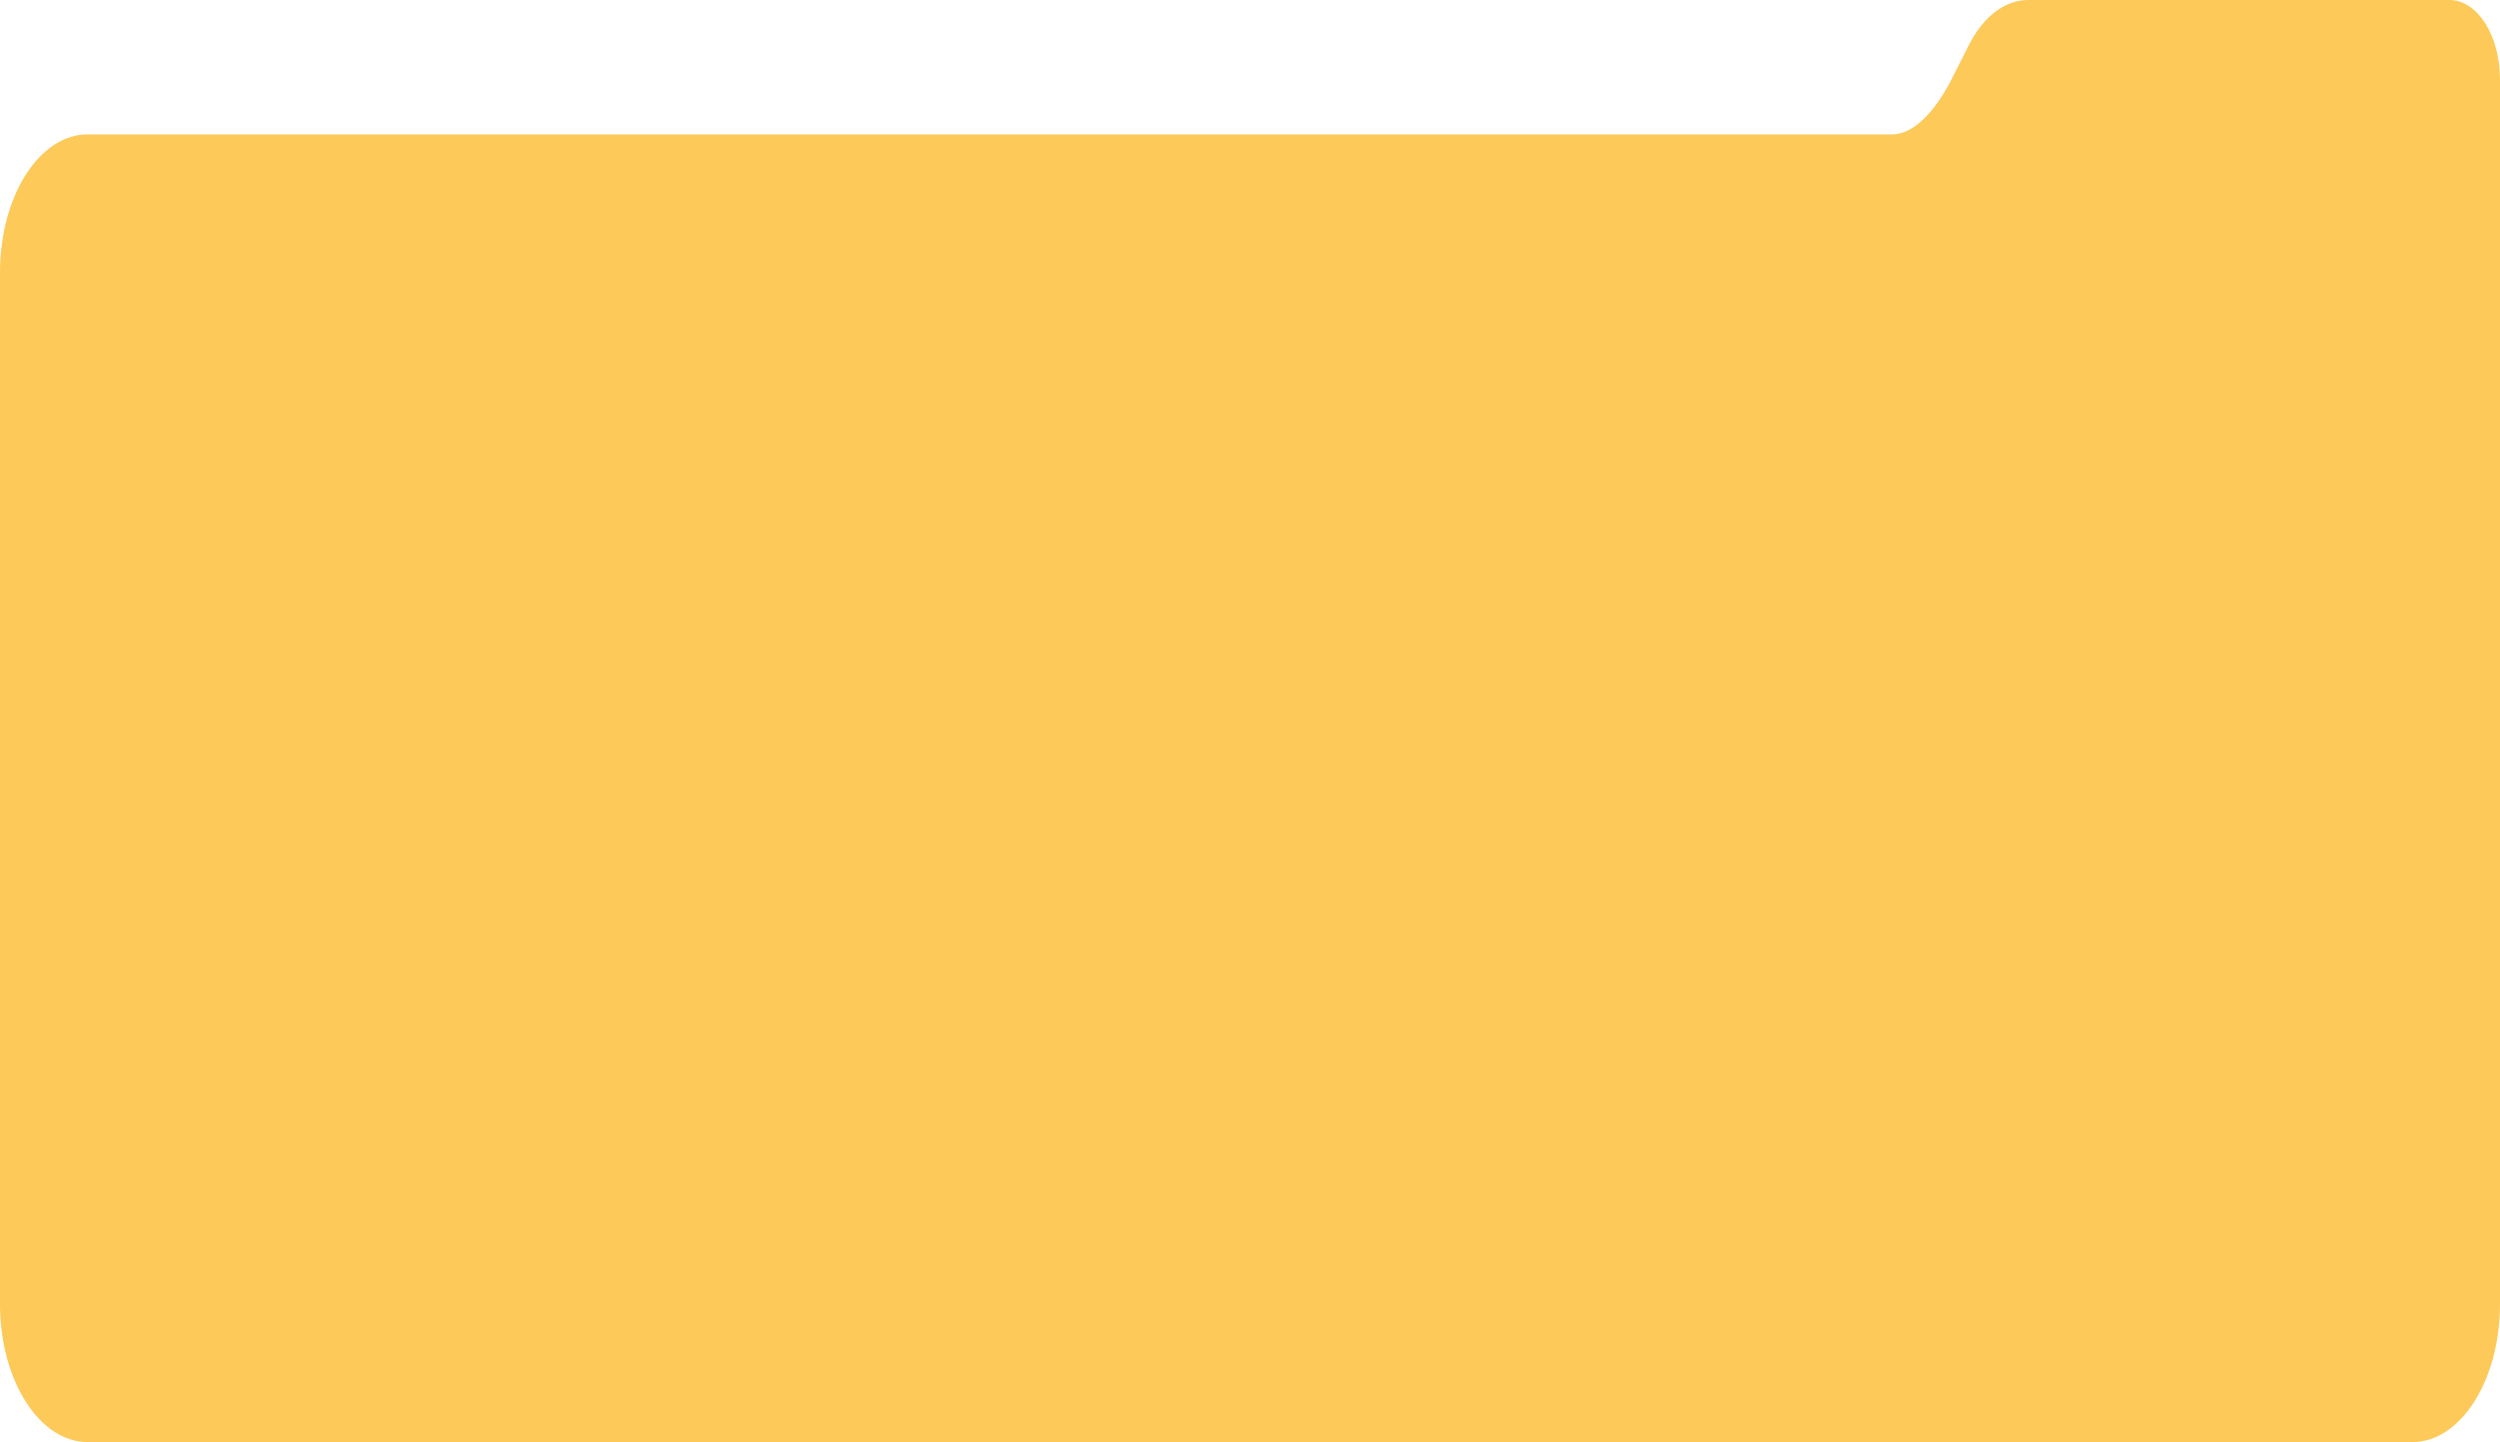 <?xml version="1.0" encoding="UTF-8"?> <svg xmlns="http://www.w3.org/2000/svg" viewBox="0 0 582.49 336.01"><defs><style>.cls-1{fill:#fdc959;}</style></defs><g id="Layer_2" data-name="Layer 2"><g id="Layer_1-2" data-name="Layer 1"><path id="Path_1034" data-name="Path 1034" class="cls-1" d="M20.43,336H562.06c11.28,0,20.43-14.41,20.43-32.19V18.52C582.49,8.29,577.22,0,570.73,0H472.54c-5.36,0-10.43,3.84-13.77,10.44l-4.1,8.1c-3.35,6.6-8.41,12.77-13.77,12.77H20.43C9.15,31.31,0,45.72,0,63.5V303.82C0,321.6,9.15,336,20.43,336Z"></path></g></g></svg> 